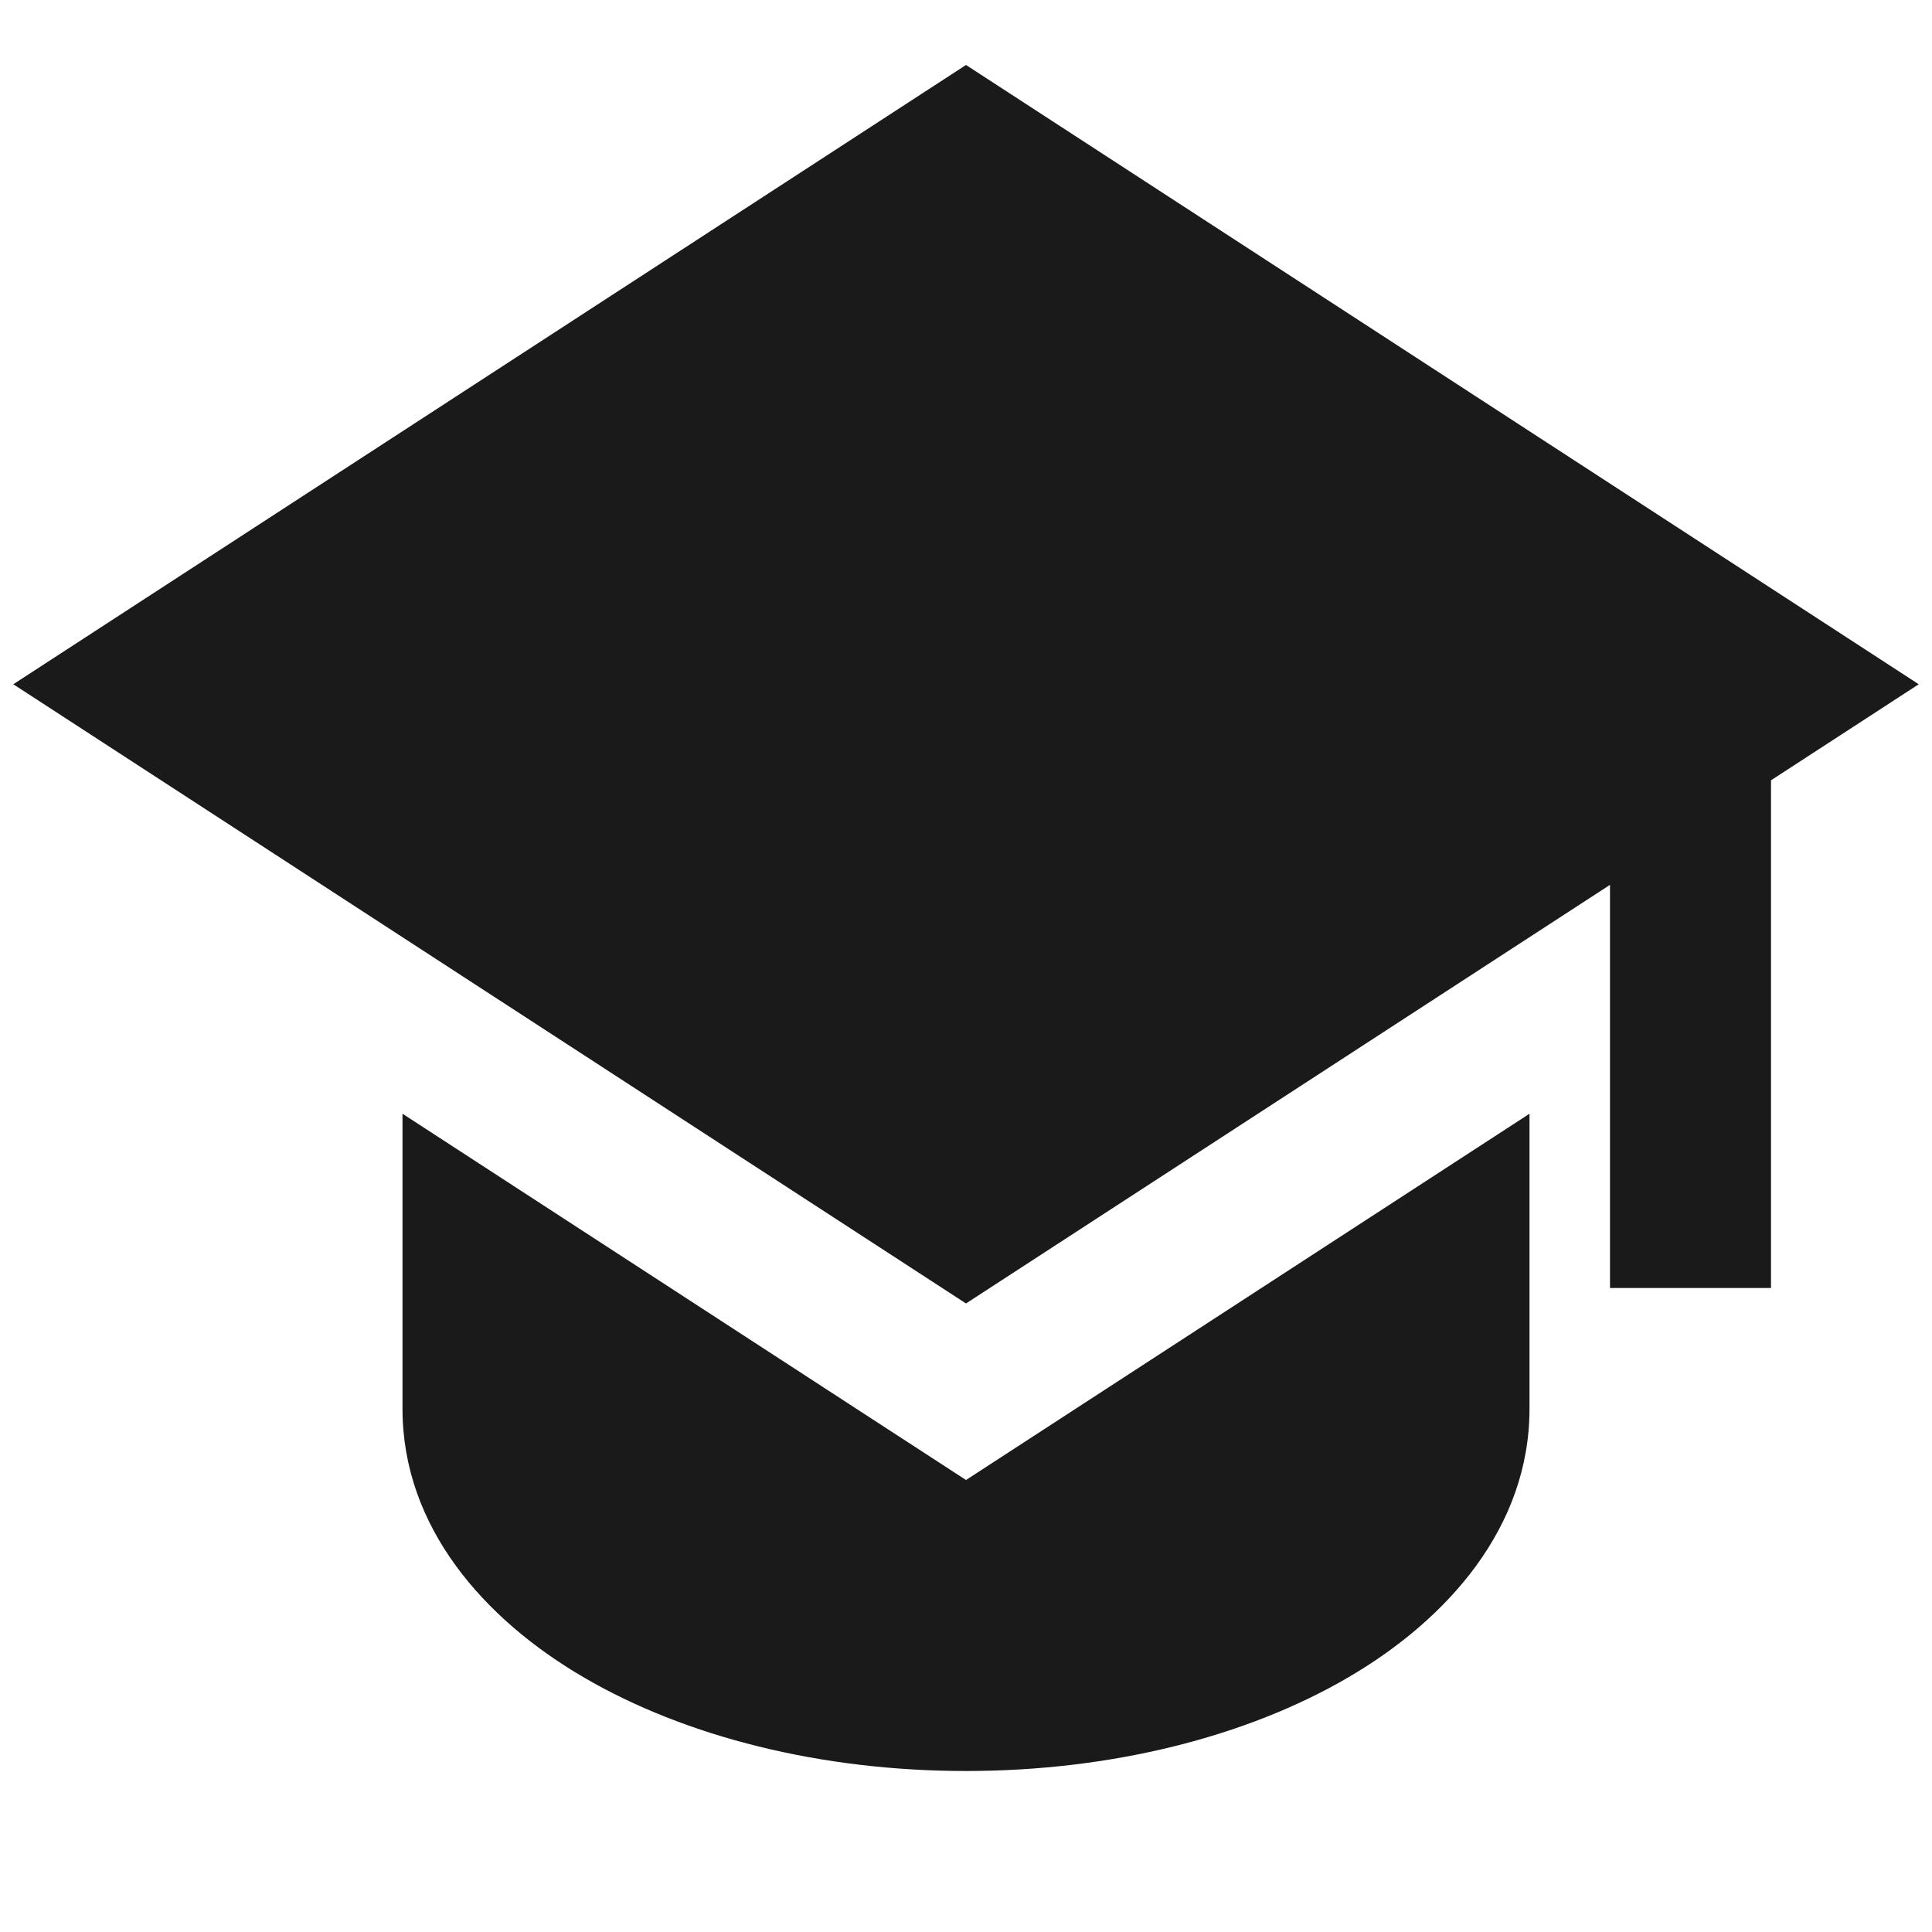 <svg width="60" height="60" viewBox="0 0 60 60" fill="none" xmlns="http://www.w3.org/2000/svg">
<path d="M59.588 21.25L30 2.018L0.413 21.25L30 40.48L50 27.48V40H55V24.233L59.588 21.25Z" fill="#1A1A1A"/>
<path d="M12.5 43.75V34.588L30 45.963L47.5 34.588V43.75C47.5 47.425 44.965 50.288 41.867 52.095C38.708 53.94 34.505 55 30 55C25.495 55 21.295 53.94 18.133 52.095C15.035 50.288 12.5 47.425 12.5 43.75Z" fill="#1A1A1A"/>
</svg>
